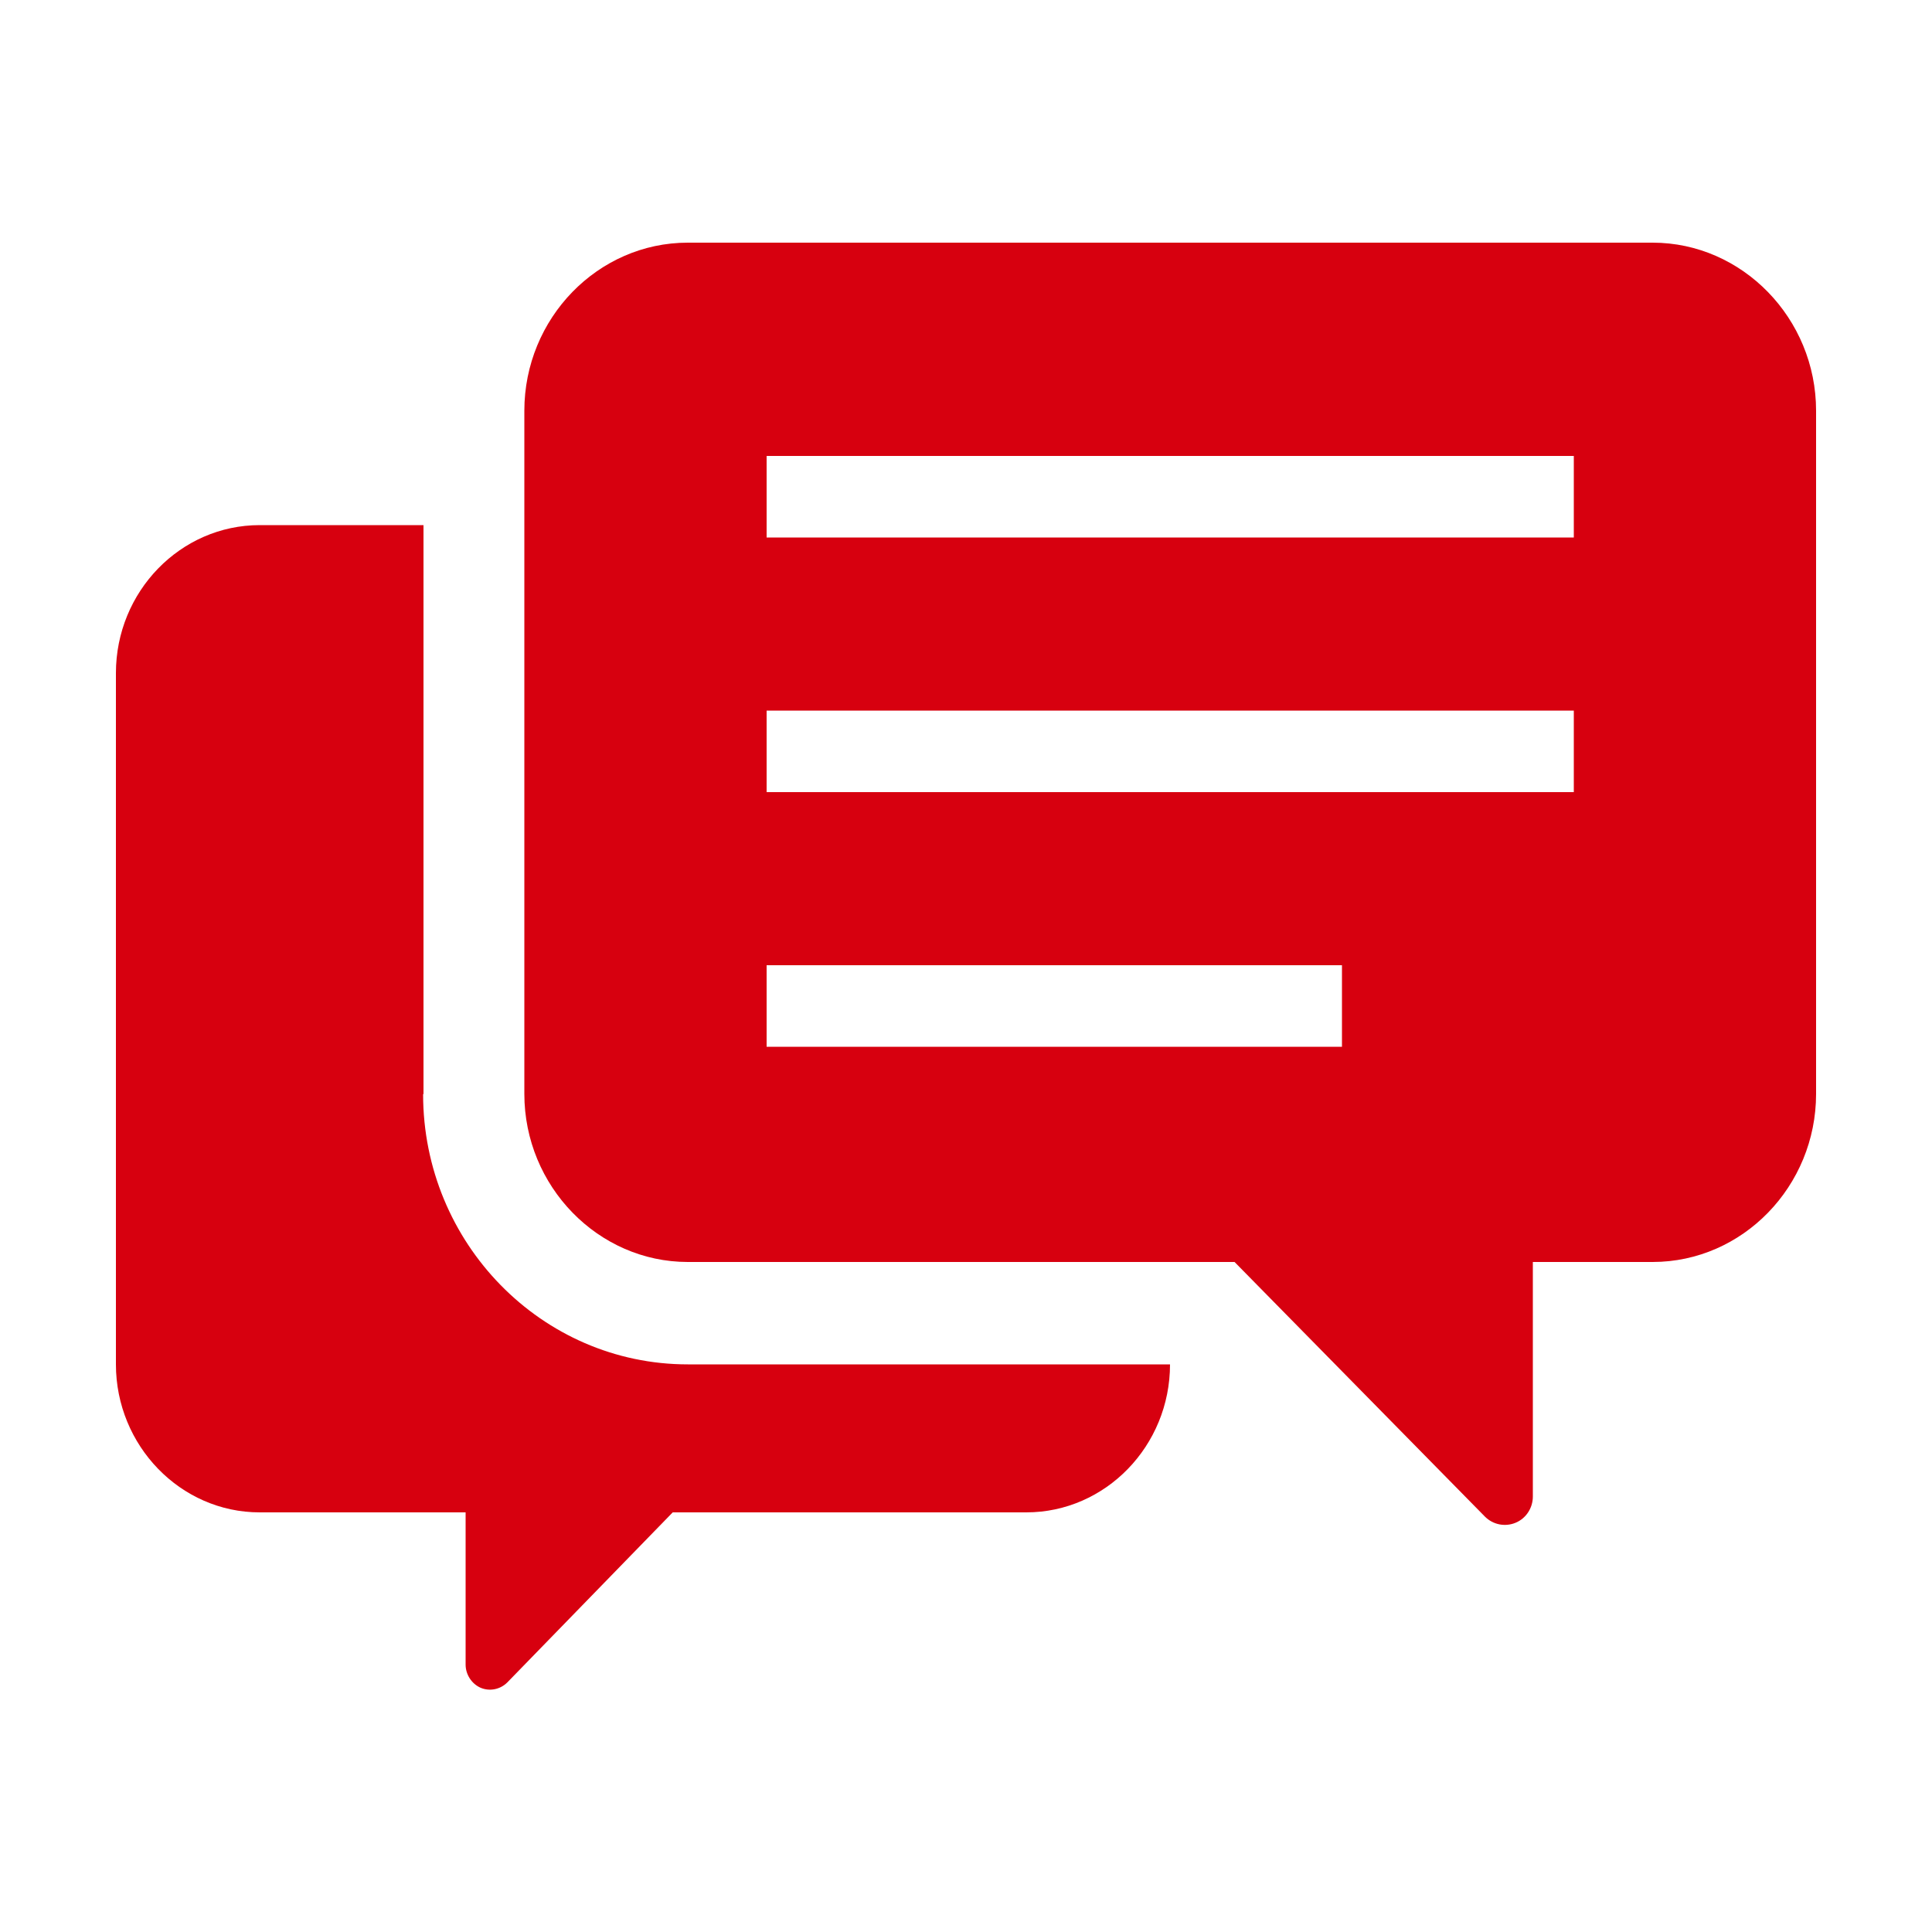 <?xml version="1.0" encoding="UTF-8"?>
<svg id="_レイヤー_2" data-name="レイヤー 2" xmlns="http://www.w3.org/2000/svg" width="50" height="50" xmlns:xlink="http://www.w3.org/1999/xlink" viewBox="0 0 50 50">
  <defs>
    <style>
      .cls-1 {
        clip-path: url(#clippath);
      }

      .cls-2 {
        fill: none;
      }

      .cls-3 {
        fill: #d7000f;
      }
    </style>
    <clipPath id="clippath">
      <rect class="cls-2" x="3" y="6.28" width="44" height="37.45"/>
    </clipPath>
  </defs>
  <g id="_レイヤー_1-2" data-name="レイヤー 1">
    <g>
      <rect class="cls-2" width="50" height="50"/>
      <g class="cls-1">
        <g>
          <path class="cls-3" d="M10.96,28.31V13.59H6.72c-2.05,0-3.72,1.72-3.72,3.83v17.89c0,2.1,1.67,3.83,3.72,3.83h5.33v3.94c0,.26,.16,.5,.39,.6,.24,.1,.51,.04,.69-.14l4.28-4.4h9.15c2.05,0,3.72-1.72,3.72-3.83h0s-12.48,0-12.48,0c-3.78,0-6.85-3.14-6.85-6.99Z"/>
          <path class="cls-3" d="M42.77,6.28H17.8c-2.33,0-4.23,1.96-4.23,4.35V28.31c0,2.39,1.91,4.35,4.23,4.35h14.15l6.48,6.59c.21,.21,.52,.27,.79,.16,.27-.11,.45-.38,.45-.68v-6.07h3.1c2.33,0,4.23-1.96,4.23-4.35V10.63c0-2.39-1.91-4.35-4.23-4.35h0Zm-8.04,20.81h-14.89v-2.11h14.89v2.11Zm6.01-6.59H19.84v-2.11h20.89v2.11Zm0-6.59H19.84v-2.11h20.89v2.11Z"/>
        </g>
      </g>
    </g>
  </g>
</svg>